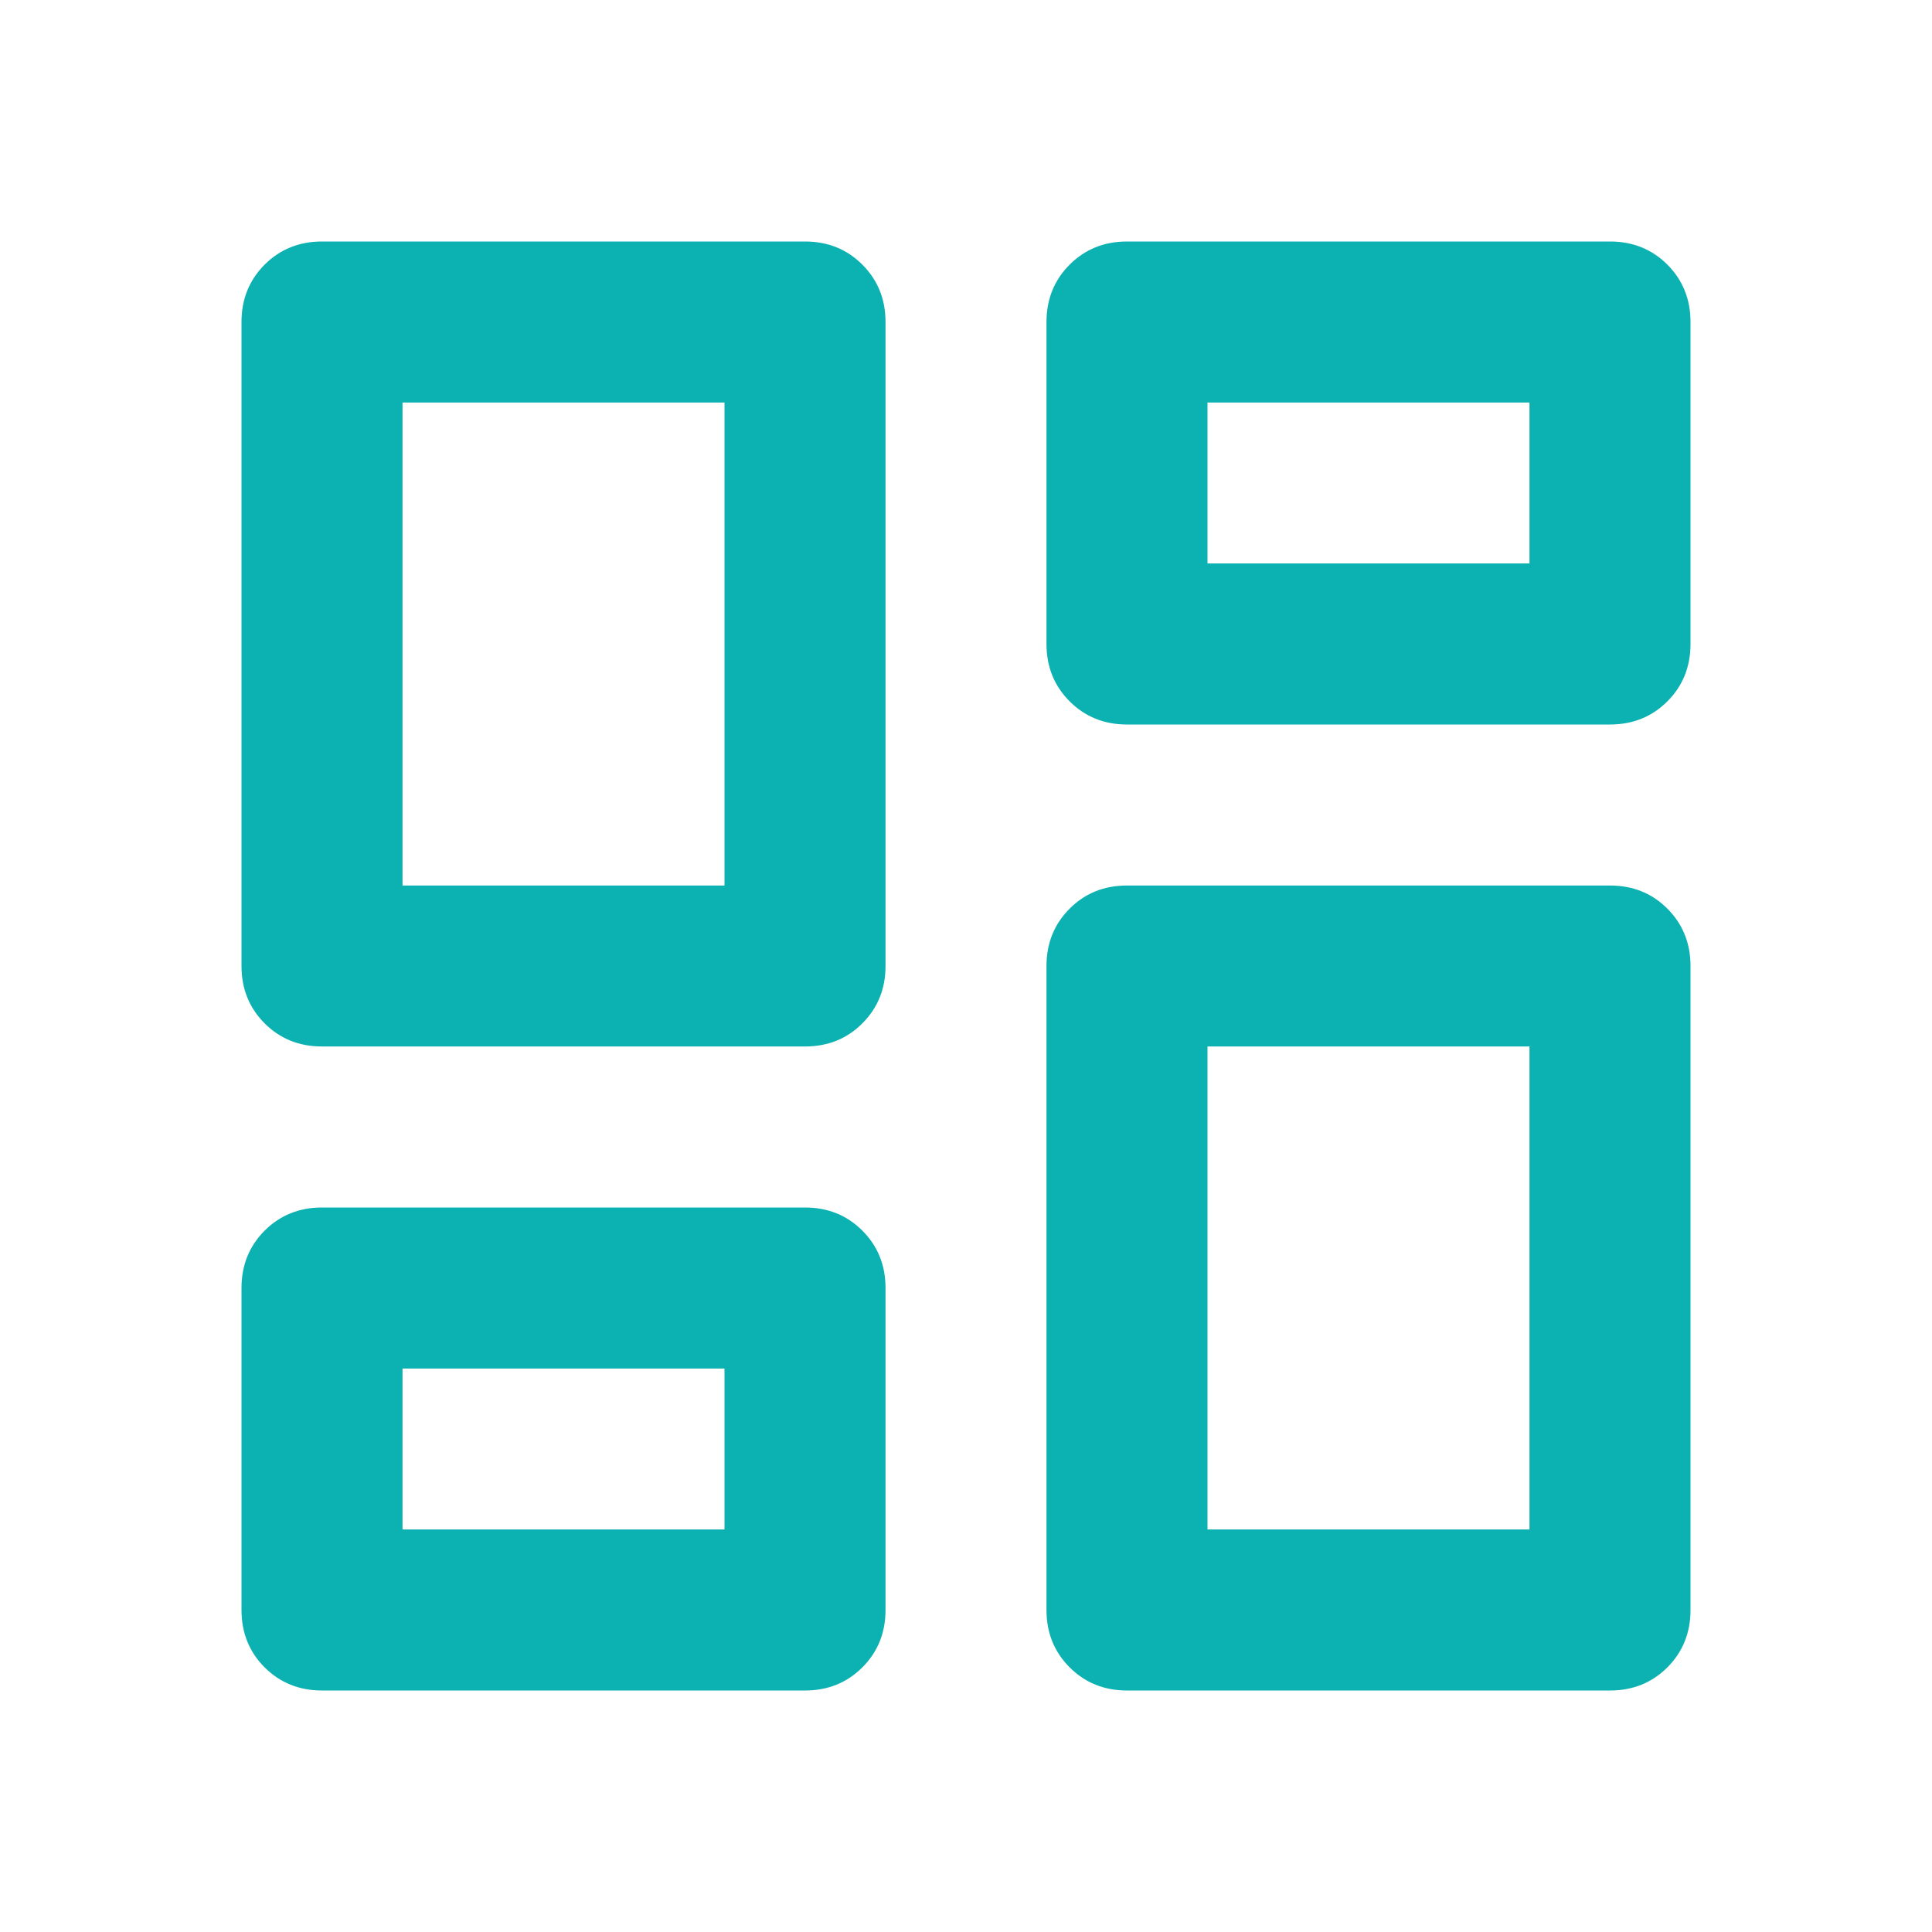 <svg width="32" height="32" viewBox="0 0 32 32" fill="none" xmlns="http://www.w3.org/2000/svg">
<path d="M17.333 10.667V5.333C17.333 4.956 17.461 4.639 17.717 4.383C17.972 4.128 18.289 4 18.667 4H26.667C27.044 4 27.361 4.128 27.617 4.383C27.872 4.639 28 4.956 28 5.333V10.667C28 11.044 27.872 11.361 27.617 11.617C27.361 11.872 27.044 12 26.667 12H18.667C18.289 12 17.972 11.872 17.717 11.617C17.461 11.361 17.333 11.044 17.333 10.667ZM4 16V5.333C4 4.956 4.128 4.639 4.383 4.383C4.639 4.128 4.956 4 5.333 4H13.333C13.711 4 14.028 4.128 14.283 4.383C14.539 4.639 14.667 4.956 14.667 5.333V16C14.667 16.378 14.539 16.694 14.283 16.95C14.028 17.206 13.711 17.333 13.333 17.333H5.333C4.956 17.333 4.639 17.206 4.383 16.95C4.128 16.694 4 16.378 4 16ZM17.333 26.667V16C17.333 15.622 17.461 15.306 17.717 15.05C17.972 14.794 18.289 14.667 18.667 14.667H26.667C27.044 14.667 27.361 14.794 27.617 15.05C27.872 15.306 28 15.622 28 16V26.667C28 27.044 27.872 27.361 27.617 27.617C27.361 27.872 27.044 28 26.667 28H18.667C18.289 28 17.972 27.872 17.717 27.617C17.461 27.361 17.333 27.044 17.333 26.667ZM4 26.667V21.333C4 20.956 4.128 20.639 4.383 20.383C4.639 20.128 4.956 20 5.333 20H13.333C13.711 20 14.028 20.128 14.283 20.383C14.539 20.639 14.667 20.956 14.667 21.333V26.667C14.667 27.044 14.539 27.361 14.283 27.617C14.028 27.872 13.711 28 13.333 28H5.333C4.956 28 4.639 27.872 4.383 27.617C4.128 27.361 4 27.044 4 26.667ZM6.667 14.667H12V6.667H6.667V14.667ZM20 25.333H25.333V17.333H20V25.333ZM20 9.333H25.333V6.667H20V9.333ZM6.667 25.333H12V22.667H6.667V25.333Z" fill="#0cb1b2"/>
</svg>
